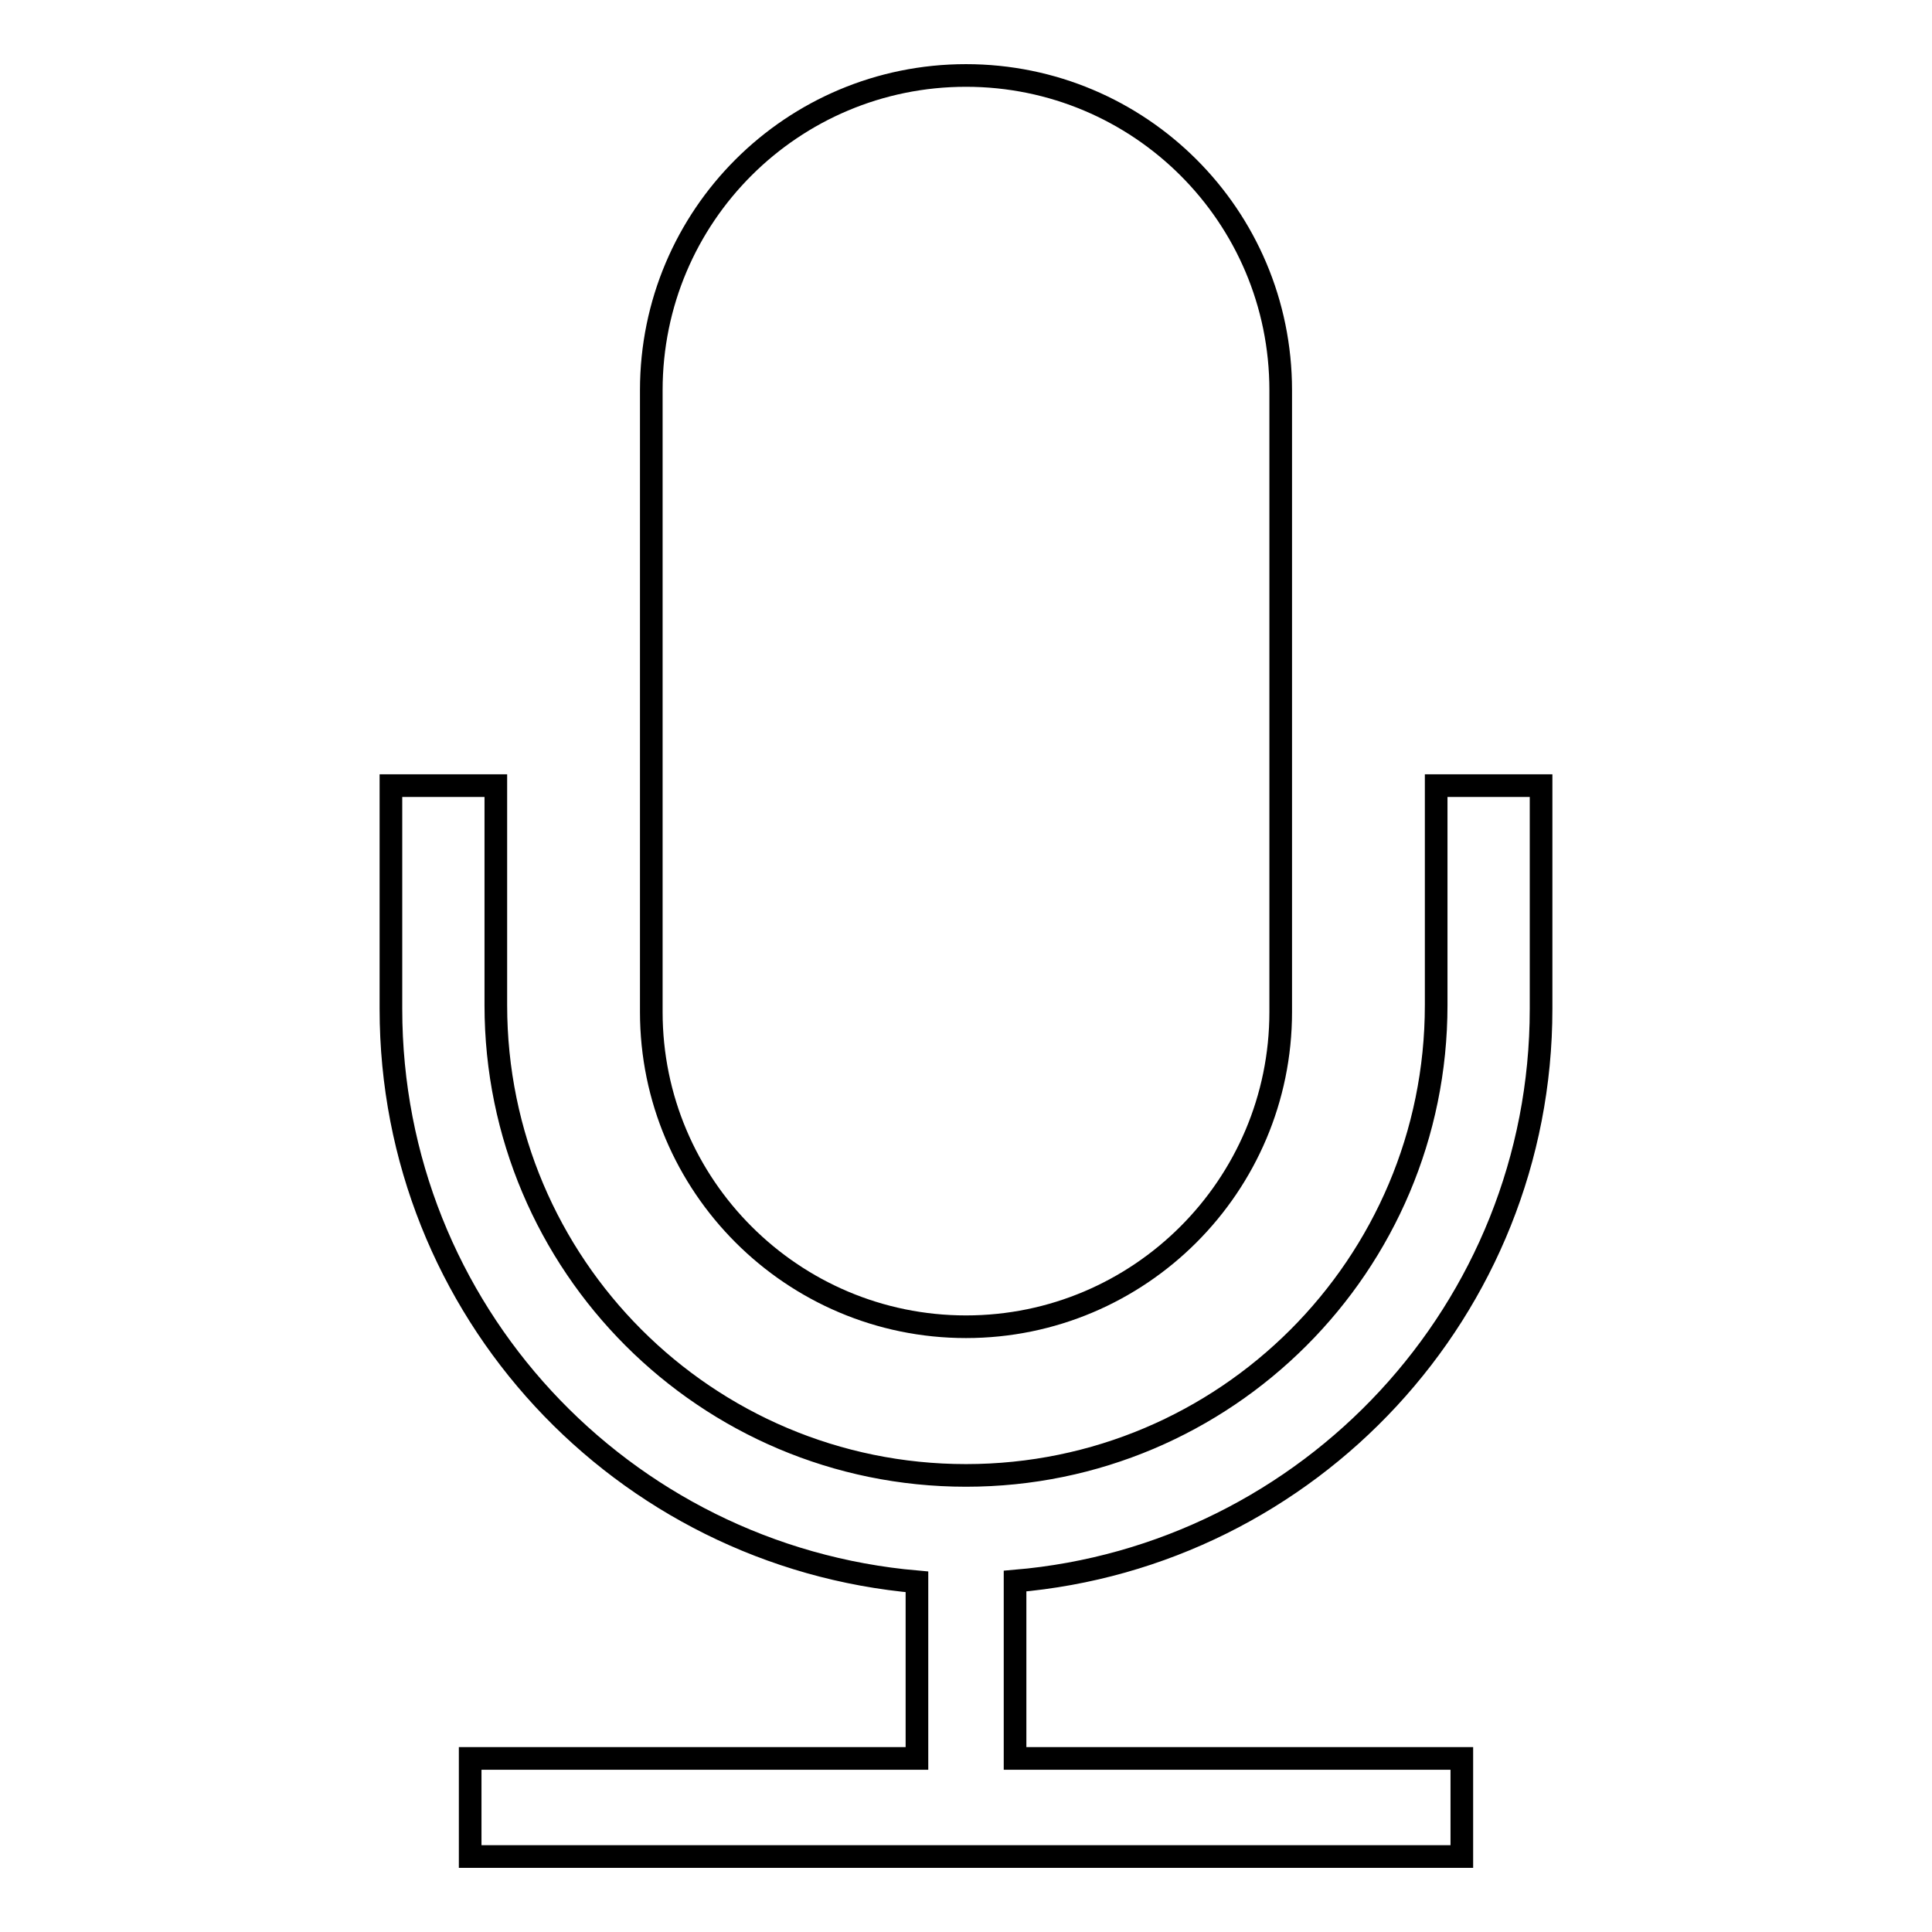 <?xml version="1.0" encoding="utf-8"?>
<!-- Svg Vector Icons : http://www.onlinewebfonts.com/icon -->
<!DOCTYPE svg PUBLIC "-//W3C//DTD SVG 1.1//EN" "http://www.w3.org/Graphics/SVG/1.1/DTD/svg11.dtd">
<svg version="1.1" xmlns="http://www.w3.org/2000/svg" xmlns:xlink="http://www.w3.org/1999/xlink" x="0px" y="0px" viewBox="0 0 256 256" enable-background="new 0 0 256 256" xml:space="preserve">
<g><g><path stroke-width="3" fill-opacity="0" stroke="#000000"  d="M169.7,134.1c0,23-18.7,41.7-41.7,41.7l0,0c-23,0-41.7-18.7-41.7-41.7V51.7C86.3,28.6,105,10,128,10l0,0c23,0,41.7,18.6,41.7,41.7V134.1z"/><path stroke-width="3" fill-opacity="0" stroke="#000000"  d="M204.2,133.7v-29.6h-13.9v29.1c0,34.4-27.9,62.3-62.3,62.3c-34.4,0-62.3-27.9-62.3-62.3v-29.1H51.8v29.6c0,39.9,30.6,72.5,69.7,75.9V233H62.3v13h131.4v-13h-59.2v-23.5C173.5,206.2,204.2,173.5,204.2,133.7z"/></g></g>
</svg>